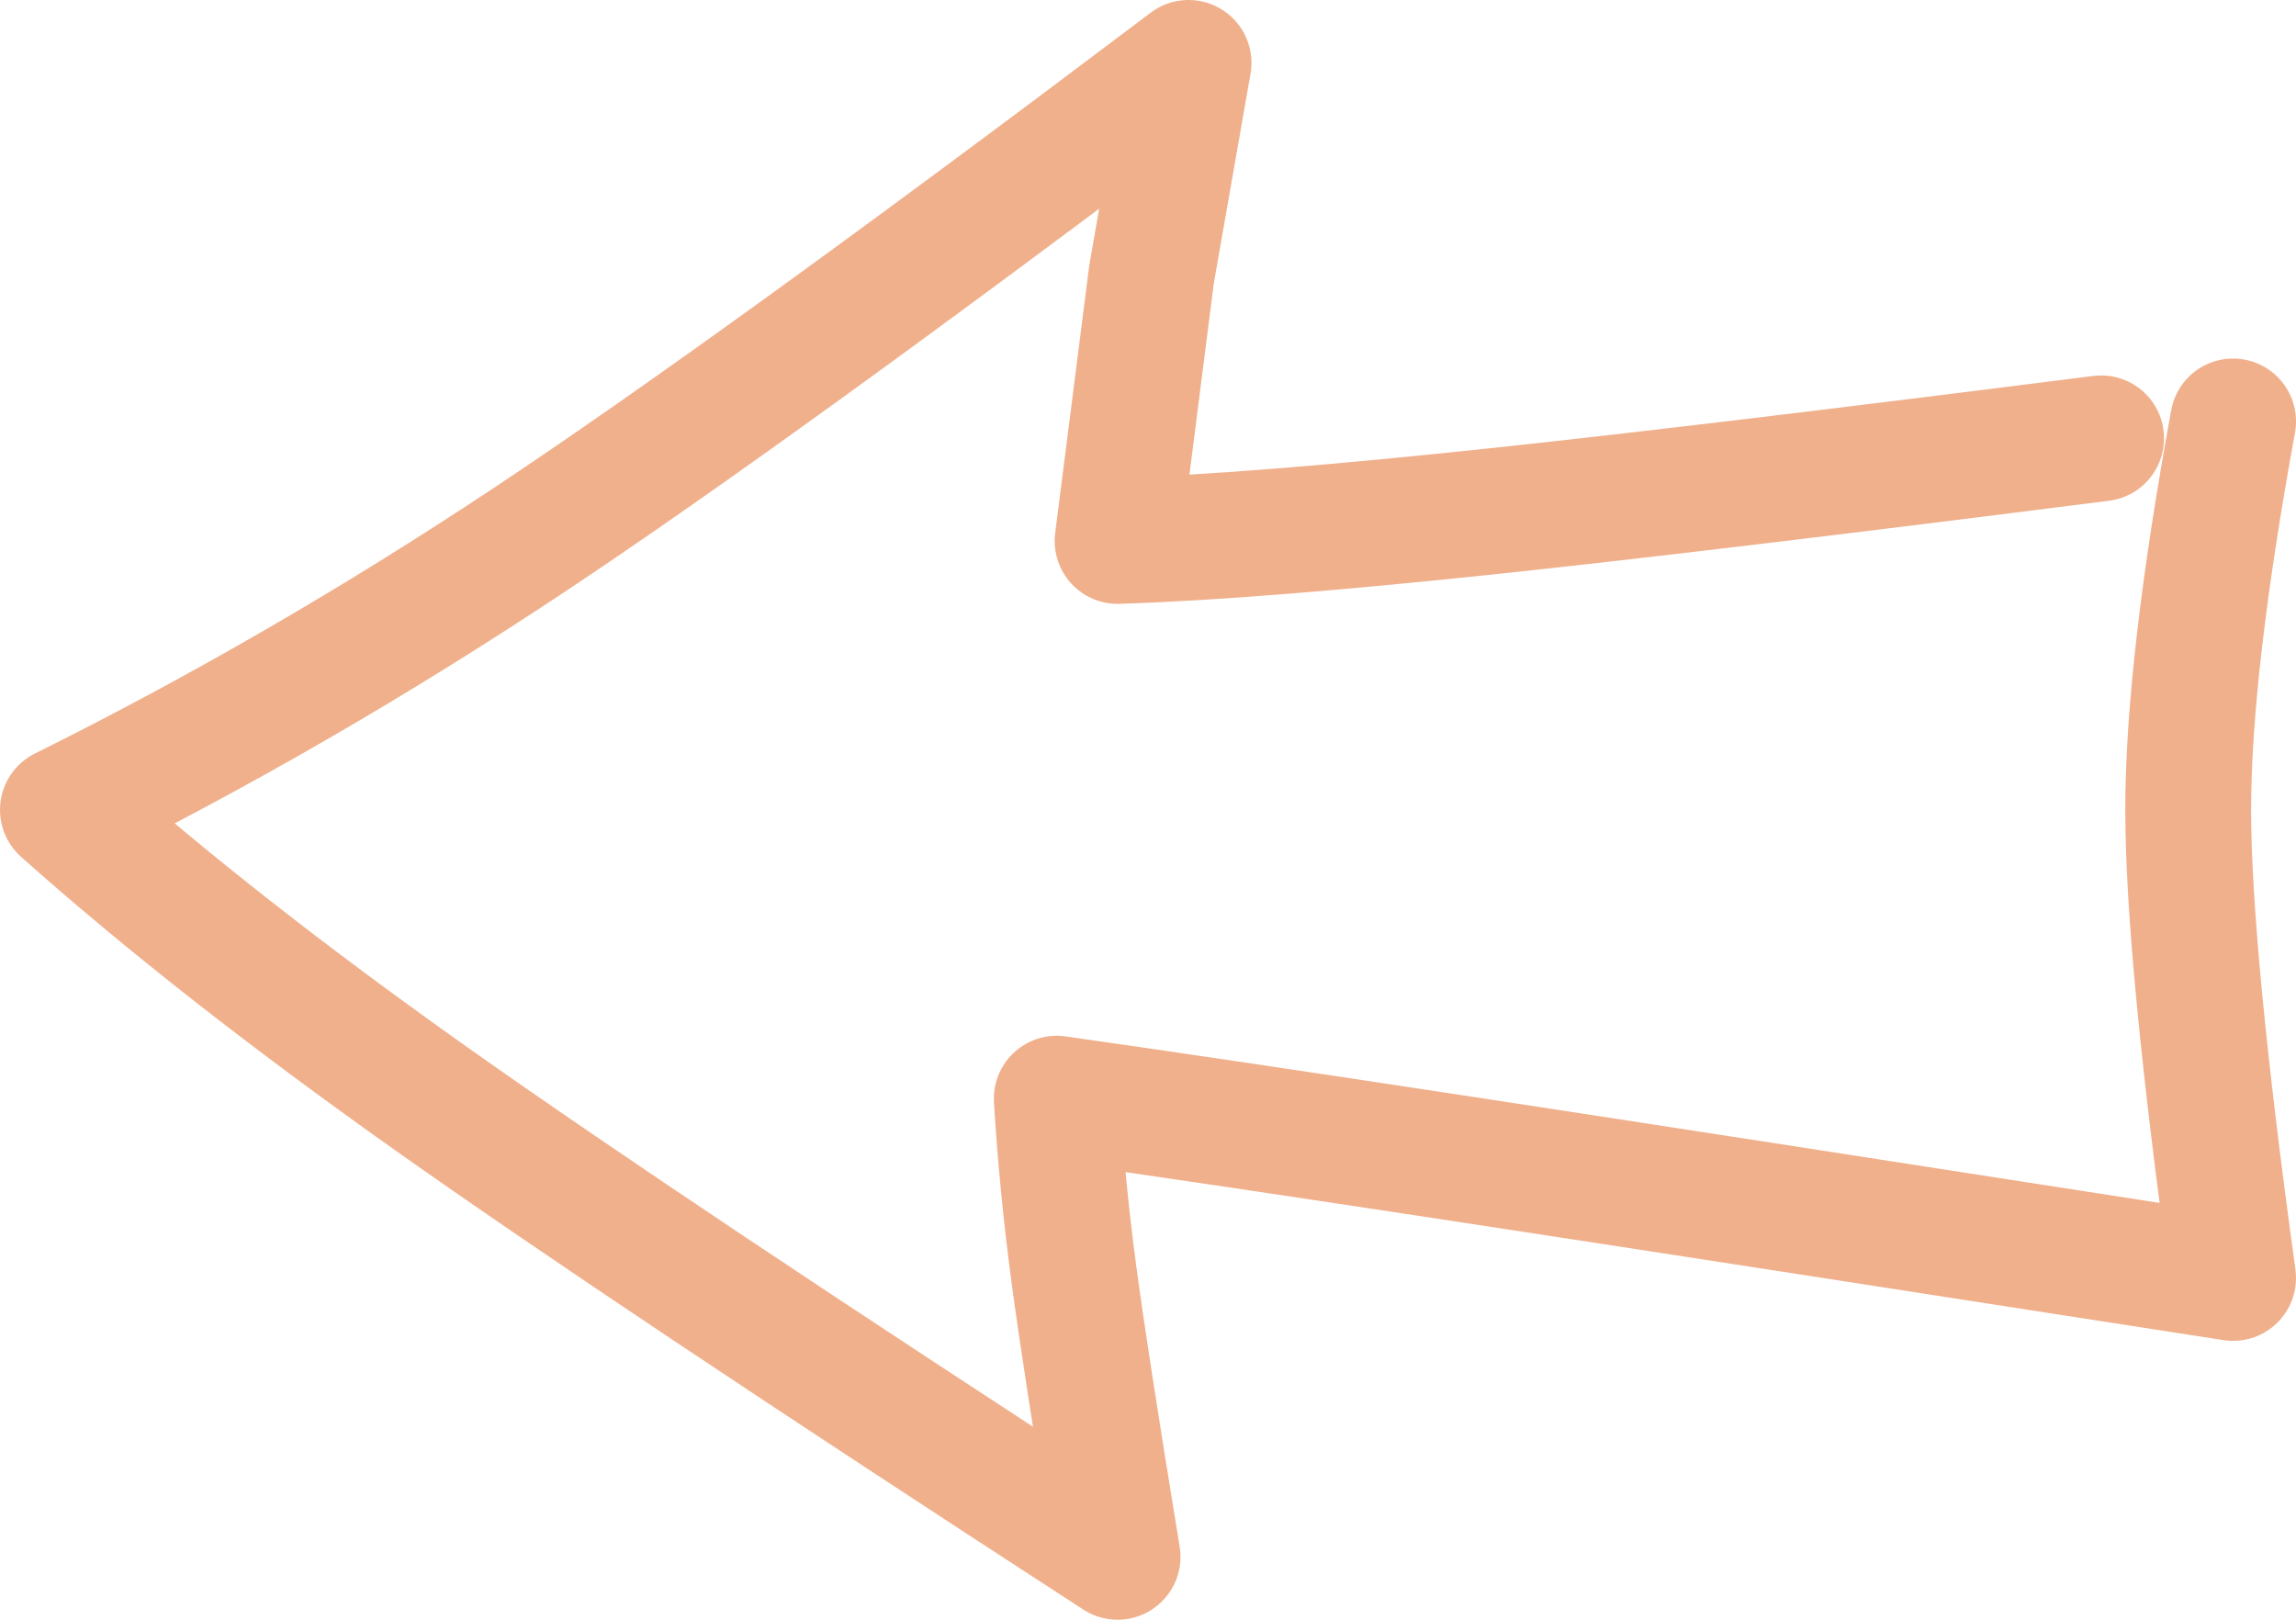 <svg width="584" height="412" viewBox="0 0 584 412" fill="none" xmlns="http://www.w3.org/2000/svg">
<path d="M534.44 111.498C469.292 119.782 418.656 125.86 382.528 129.732C340.42 134.242 307.664 136.866 284.262 137.6L292.906 69.728L302.318 16C228.898 71.418 172.862 111.952 134.212 137.6C95.564 163.248 56.16 186.048 16 206C41.836 229.048 73.06 253.536 109.67 279.466C146.282 305.396 204.478 344.242 284.262 396C278.784 362.614 275.06 338.492 273.086 323.632C271.112 308.772 269.68 294.05 268.786 279.466C294.784 283.154 329.442 288.298 372.762 294.9C416.08 301.502 481.16 311.558 568 325.066C560.387 269.954 556.58 230.264 556.58 206C556.58 181.736 560.387 148.802 568 107.2" stroke="#EEA880" stroke-opacity="0.9" stroke-width="32" stroke-linecap="round" stroke-linejoin="round"/>
</svg>

